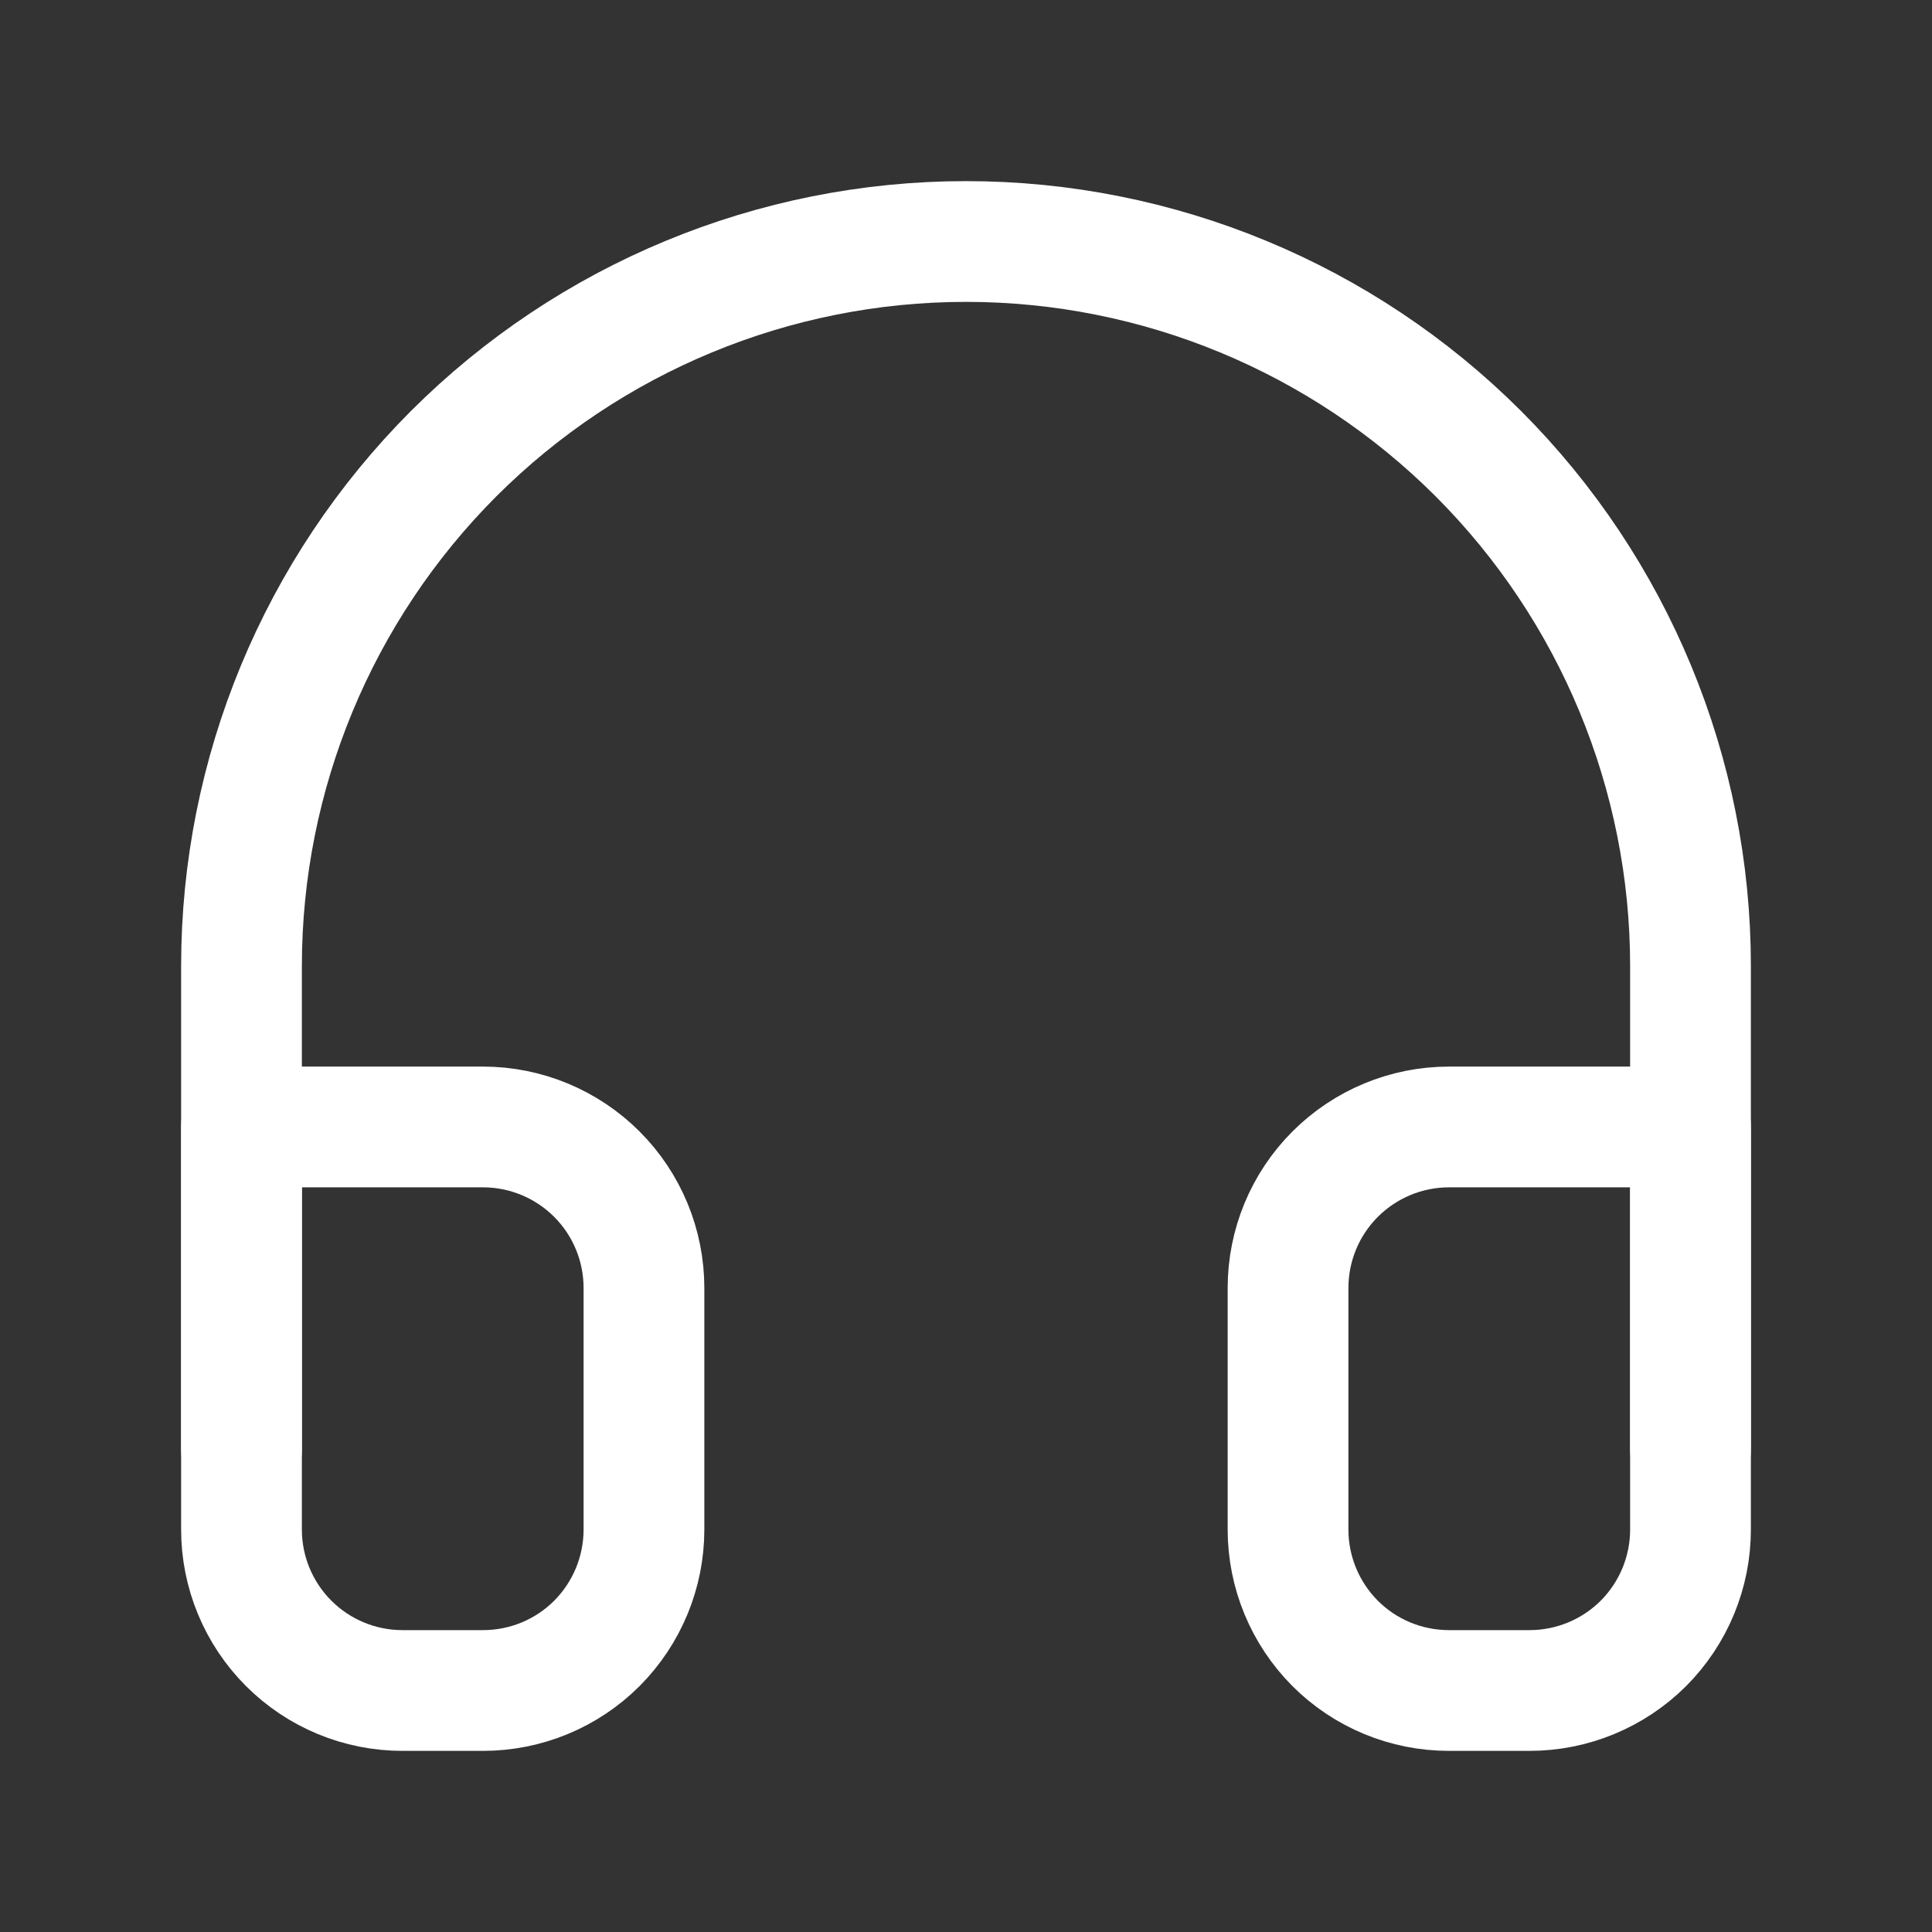 <svg width="16" height="16" viewBox="0 0 16 16" fill="none" xmlns="http://www.w3.org/2000/svg">
<rect x="0" y="0" width="16" height="16" fill="#333333" stroke="none"/>
<path d="M2 12V8C2 6.409 2.632 4.883 3.757 3.757C4.883 2.632 6.409 2 8 2C9.591 2 11.117 2.632 12.243 3.757C13.368 4.883 14 6.409 14 8V12" stroke="white" stroke-linecap="round" stroke-linejoin="round"/>
<path d="M14 12.667C14 13.02 13.86 13.359 13.61 13.61C13.359 13.86 13.02 14 12.667 14H12C11.646 14 11.307 13.86 11.057 13.61C10.807 13.359 10.667 13.02 10.667 12.667V10.667C10.667 10.313 10.807 9.974 11.057 9.724C11.307 9.474 11.646 9.333 12 9.333H14V12.667ZM2 12.667C2 13.02 2.14 13.359 2.391 13.61C2.641 13.86 2.98 14 3.333 14H4C4.354 14 4.693 13.86 4.943 13.61C5.193 13.359 5.333 13.02 5.333 12.667V10.667C5.333 10.313 5.193 9.974 4.943 9.724C4.693 9.474 4.354 9.333 4 9.333H2V12.667Z" stroke="white" stroke-linecap="round" stroke-linejoin="round"/>
</svg>
